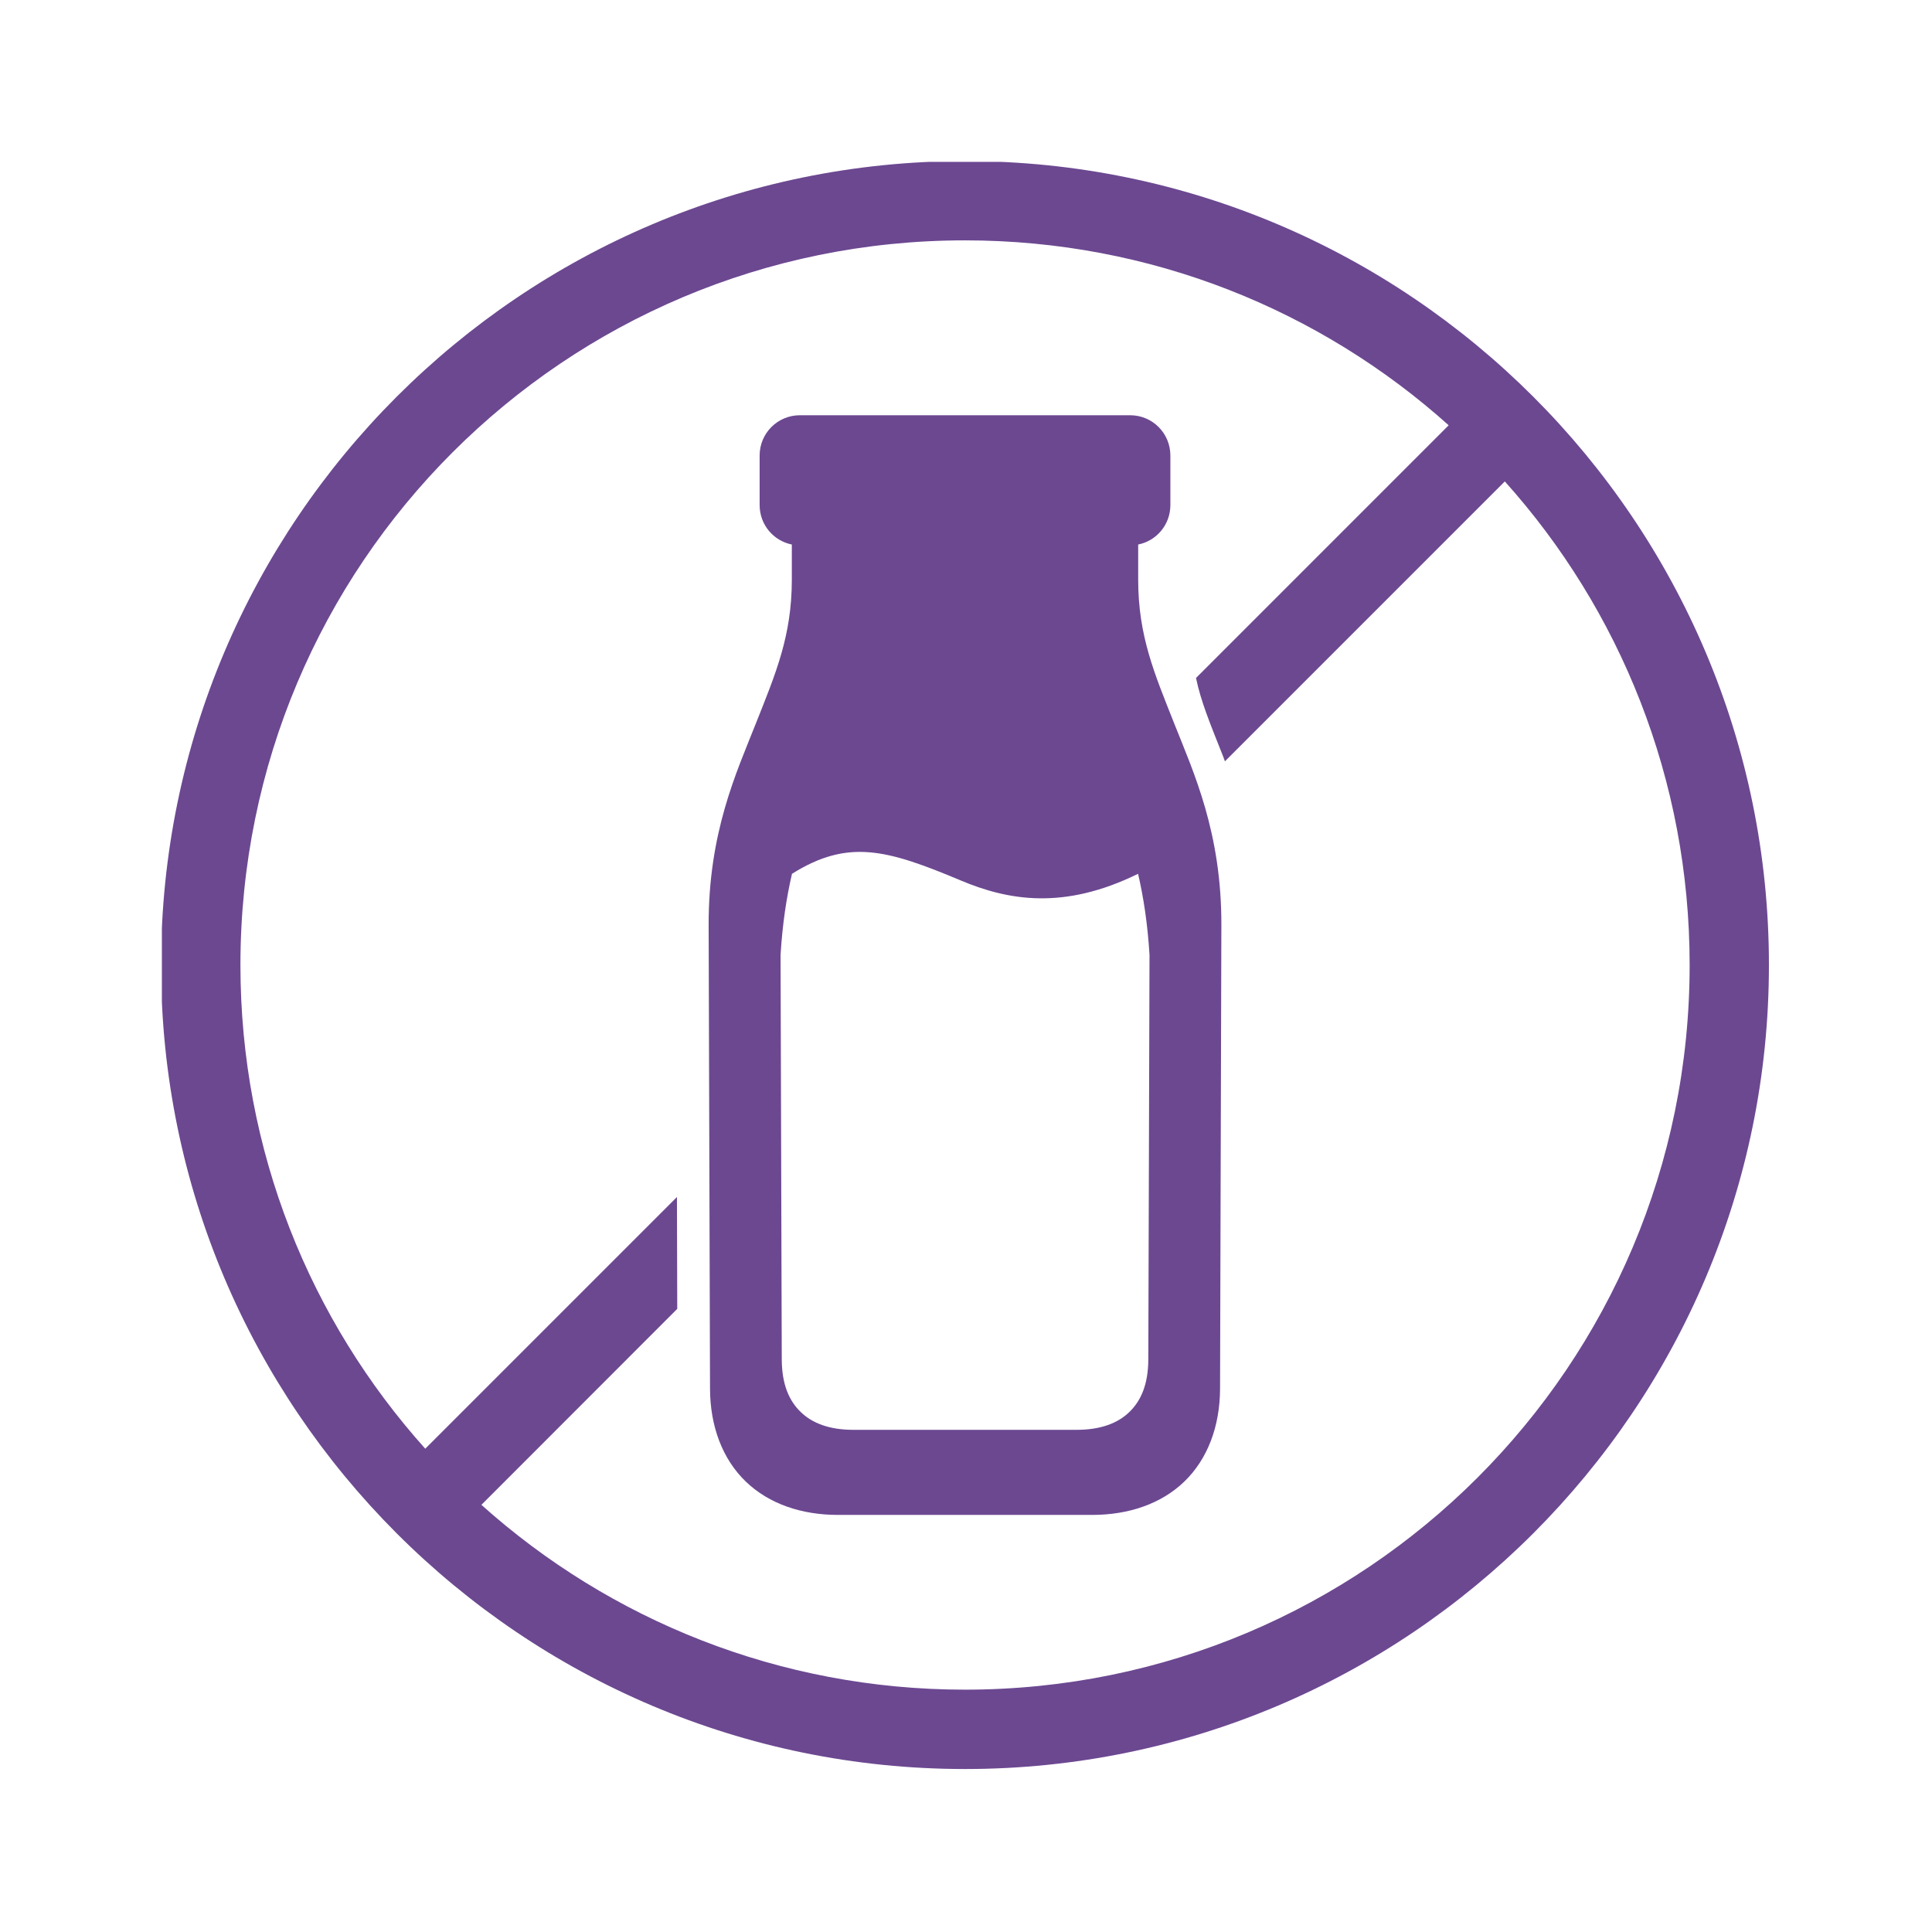 <svg xmlns="http://www.w3.org/2000/svg" xmlns:xlink="http://www.w3.org/1999/xlink" width="300" zoomAndPan="magnify" viewBox="0 0 224.88 225" height="300" preserveAspectRatio="xMidYMid meet" version="1.0"><defs><clipPath id="4aa33cf913"><path d="M 18.793 18.852 L 206 18.852 L 206 206.254 L 18.793 206.254 Z M 18.793 18.852 " clip-rule="nonzero"/></clipPath></defs><g clip-path="url(#4aa33cf913)"><path fill="#6c4891" d="M 112.324 27.992 C 133.984 27.992 153.727 36.141 168.652 49.527 L 139.227 78.957 C 139.793 81.676 140.836 84.184 142.258 87.773 C 142.375 88.039 142.488 88.375 142.594 88.664 L 175.191 56.066 C 188.582 70.992 196.715 90.723 196.715 112.383 C 196.715 159.051 158.98 196.777 112.324 196.777 C 90.66 196.777 70.93 188.629 56.004 175.254 L 78.812 152.43 L 78.777 139.402 L 49.465 168.715 C 36.074 153.785 27.941 134.059 27.941 112.387 C 27.941 65.727 65.656 27.992 112.324 27.992 Z M 112.324 18.758 C 60.664 18.758 18.695 60.738 18.695 112.383 C 18.695 164.039 60.668 206.02 112.324 206.02 C 163.977 206.02 205.949 164.039 205.949 112.383 C 205.949 60.738 163.977 18.758 112.324 18.758 Z M 112.324 18.758 " fill-opacity="1" fill-rule="evenodd"/></g><path fill="#6c4891" d="M 111.801 102.527 C 117.344 104.863 123.816 106.02 132.48 101.762 C 133.105 104.457 133.582 107.512 133.812 111.184 L 133.672 158.324 C 133.66 161.23 132.816 163.141 131.461 164.445 C 130.121 165.746 128.117 166.516 125.34 166.516 L 99.316 166.516 C 96.527 166.516 94.535 165.746 93.195 164.445 C 91.84 163.141 90.996 161.23 90.984 158.324 L 90.844 111.184 C 91.074 107.512 91.547 104.457 92.176 101.762 C 98.715 97.664 103.25 98.938 111.801 102.527 Z M 93.094 48.359 C 90.5 48.359 88.406 50.453 88.406 53.047 L 88.406 58.82 C 88.406 61.098 90.012 62.984 92.156 63.414 L 92.156 67.5 C 92.156 74.082 90.262 78.469 87.977 84.23 C 85.695 89.992 82.434 96.961 82.469 107.781 L 82.629 161.715 C 82.641 166.125 84.086 169.934 86.797 172.547 C 89.508 175.152 93.301 176.426 97.523 176.426 L 127.137 176.426 C 131.359 176.426 135.156 175.152 137.863 172.547 C 140.57 169.934 142.016 166.125 142.027 161.715 L 142.18 107.781 C 142.215 96.965 138.965 89.996 136.68 84.23 C 134.402 78.473 132.492 74.082 132.492 67.5 L 132.492 63.414 C 134.637 62.984 136.242 61.098 136.242 58.82 L 136.242 53.047 C 136.242 50.453 134.148 48.359 131.559 48.359 Z M 93.094 48.359 " fill-opacity="1" fill-rule="nonzero"/></svg>
